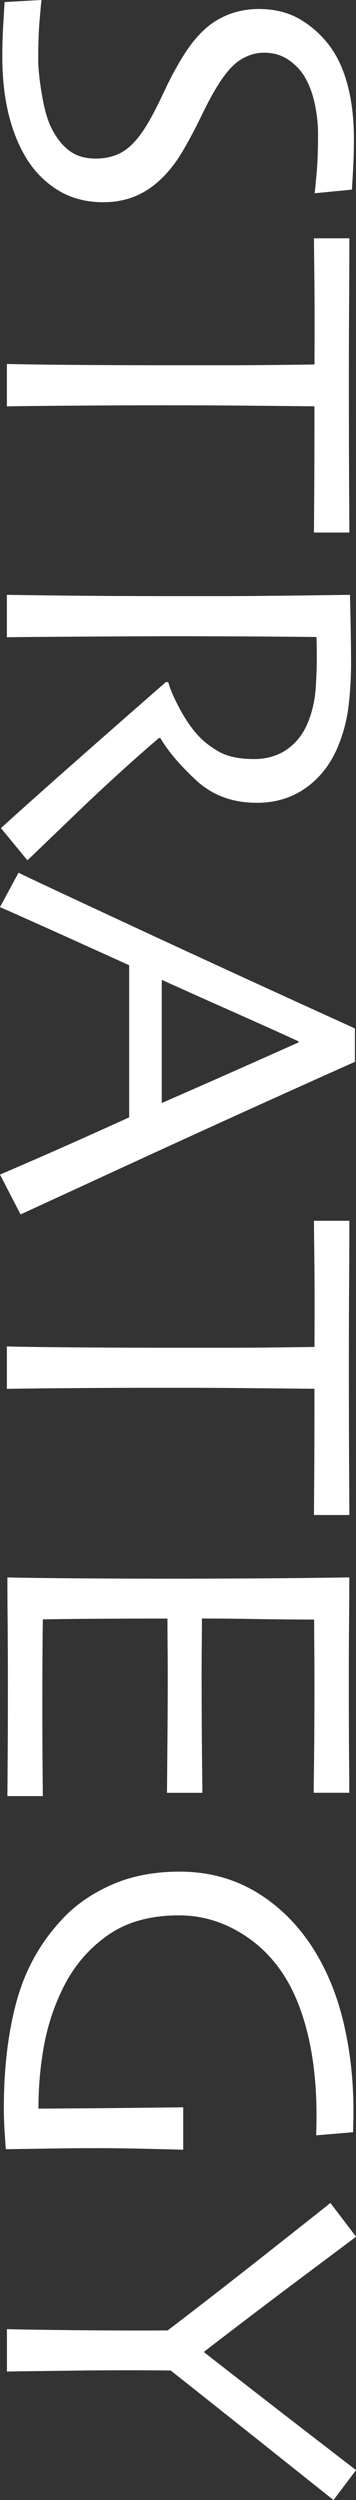 <?xml version="1.0" encoding="UTF-8"?>
<svg id="_圖層_1" data-name="圖層 1" xmlns="http://www.w3.org/2000/svg" viewBox="0 0 74.94 524.85">
  <rect x="0" y="0" width="74.94" height="524.85" fill="#333333" stroke="none"/>
  <defs>
    <style>
      .cls-1 {
        fill: #fff;
        stroke-width: 0px;
      }
    </style>
  </defs>
  <path class="cls-1" d="M21.8,42.46c-3.71,0-6.95-.87-9.74-2.62-2.79-1.75-5.04-4.1-6.77-7.05-1.58-2.7-2.78-5.8-3.59-9.29-.81-3.49-1.21-7.37-1.21-11.61,0-2.31.07-4.69.22-7.16S.94.83.97.43l7.77-.43c-.07.5-.21,1.91-.4,4.21-.2,2.3-.3,5.02-.3,8.15,0,1.91.25,4.37.76,7.39.5,3.02,1.15,5.34,1.94,6.96,1.04,2.12,2.3,3.75,3.78,4.88,1.47,1.13,3.34,1.7,5.61,1.7,2.41,0,4.45-.57,6.12-1.7,1.67-1.13,3.28-3.01,4.83-5.64,1.01-1.69,2.14-3.88,3.4-6.58,1.26-2.7,2.55-5.13,3.88-7.28,2.23-3.67,4.67-6.29,7.31-7.85,2.64-1.56,5.58-2.35,8.82-2.35s6.18.71,8.61,2.13,4.5,3.27,6.23,5.54c1.73,2.3,3.02,5.12,3.88,8.45.86,3.33,1.29,7.03,1.29,11.1,0,2.23-.06,4.49-.19,6.78s-.21,3.59-.24,3.92l-7.82.76c.04-.32.16-1.64.38-3.94.22-2.3.32-5.14.32-8.52,0-2.01-.22-4.09-.67-6.23-.45-2.14-1.14-4.02-2.08-5.64-.83-1.44-1.98-2.66-3.45-3.67-1.48-1.01-3.2-1.51-5.18-1.51-1.76,0-3.46.53-5.1,1.59-1.64,1.06-3.32,3.05-5.04,5.96-.9,1.47-1.93,3.43-3.1,5.85-1.17,2.43-2.44,4.81-3.8,7.15-2.12,3.6-4.56,6.3-7.31,8.12-2.75,1.82-5.89,2.72-9.42,2.72Z"/>
  <path class="cls-1" d="M66.09,111.79c0-.58.02-2.99.05-7.23.04-4.25.05-10.67.05-19.26-7.38-.07-12.98-.13-16.79-.16-3.82-.04-9.02-.05-15.6-.05s-12.77.03-19.31.08c-6.53.05-10.88.1-13.04.14v-8.9c2.16.07,6.57.13,13.23.19,6.66.05,13.18.08,19.55.08h14.93c3.69,0,9.37-.05,17.04-.16.04-7.66.03-13.88-.03-18.64s-.08-7.38-.08-7.85h7.45c0,3.7-.02,8.21-.05,13.51-.04,5.31-.05,10.96-.05,16.97,0,8.7.02,15.98.05,21.82.04,5.84.05,9,.05,9.47h-7.45Z"/>
  <path class="cls-1" d="M5.77,180.61l-5.56-6.75c.83-.79,3.95-3.59,9.37-8.41,5.42-4.82,13.87-12.24,25.35-22.27l.49.05c.36,1.37,1.14,3.18,2.35,5.45,1.21,2.27,2.51,4.17,3.92,5.72,1.22,1.33,2.74,2.49,4.54,3.48,1.8.99,4.21,1.48,7.24,1.48,2.77,0,5.16-.73,7.15-2.18s3.46-3.46,4.4-6.02c.79-2.09,1.27-4.28,1.43-6.58.16-2.3.24-4.42.24-6.37,0-1.29,0-2.29-.03-2.97-.02-.68-.03-1.19-.03-1.51-6.84-.07-12.87-.12-18.09-.13-5.22-.02-8.91-.03-11.07-.03-4.93,0-11.63.03-20.09.08-8.46.05-13.77.1-15.93.13v-8.9c2.16.04,6.34.09,12.54.16s13.93.11,23.17.11h9.98c4.86,0,13.7-.09,26.54-.27,0,.36.04,2.15.11,5.39s.11,6.21.11,8.95c0,3.12-.18,6.16-.54,9.11-.36,2.95-1.13,5.82-2.32,8.62-1.51,3.56-3.73,6.38-6.66,8.46-2.93,2.08-6.37,3.13-10.32,3.13-5.1,0-9.36-1.57-12.75-4.71s-5.92-6.11-7.57-8.91h-.27c-5.76,4.93-11.7,10.34-17.82,16.22-6.12,5.88-9.42,9.04-9.88,9.47Z"/>
  <path class="cls-1" d="M4.34,254.98l-4.34-8.4c.4-.15,3.08-1.3,8.04-3.46,4.96-2.16,11.35-5,19.15-8.54v-31.94c-8.38-3.79-14.87-6.72-19.48-8.78-4.6-2.06-7.18-3.2-7.72-3.41l3.91-7.23c1.87.93,10.11,4.79,24.73,11.57,14.62,6.78,29.98,13.82,46.08,21.12v7.01c-16.11,7.19-31.71,14.26-46.81,21.2-15.1,6.94-22.96,10.56-23.57,10.84ZM34.1,231.54c4.39-1.91,8.98-3.92,13.77-6.04s9.79-4.34,15.01-6.67l-.05-.22c-3.95-1.81-8.81-3.99-14.58-6.55-5.77-2.55-10.48-4.67-14.15-6.33l-.05-.03v25.85l.05-.02Z"/>
  <path class="cls-1" d="M66.09,318.05c0-.58.02-2.99.05-7.23.04-4.25.05-10.67.05-19.26-7.38-.07-12.98-.13-16.79-.16-3.82-.04-9.02-.05-15.6-.05s-12.77.03-19.31.08c-6.53.05-10.88.1-13.04.14v-8.9c2.16.07,6.57.13,13.23.19,6.66.05,13.18.08,19.55.08h14.93c3.69,0,9.37-.05,17.04-.16.04-7.66.03-13.88-.03-18.64s-.08-7.38-.08-7.85h7.45c0,3.7-.02,8.21-.05,13.51-.04,5.31-.05,10.96-.05,16.97,0,8.7.02,15.98.05,21.82.04,5.84.05,9,.05,9.47h-7.45Z"/>
  <path class="cls-1" d="M1.56,377.07c0-.32.02-2.72.05-7.18.04-4.46.05-9.98.05-16.56,0-4.57-.02-8.75-.05-12.54-.04-3.79-.05-7-.05-9.63,2.09.07,6.6.13,13.54.19,6.94.05,14.12.08,21.53.08,4.06,0,9.44-.02,16.13-.05,6.69-.04,13.61-.11,20.77-.22,0,2.55-.02,5.75-.05,9.58-.04,3.83-.05,7.78-.05,11.84,0,6.87.02,12.46.05,16.78.04,4.32.05,6.65.05,7.01h-7.5c0-.36.03-2.62.08-6.77.05-4.15.08-9.33.08-15.51,0-2.7,0-5.34-.03-7.93-.02-2.59-.03-4.64-.03-6.15-4.06,0-8.12-.04-12.17-.11-4.05-.07-7.87-.11-11.46-.11,0,1.62,0,3.53-.03,5.75s-.03,4.18-.03,5.91c0,6.33.03,11.99.08,16.97.05,4.98.08,7.63.08,7.96h-7.45c0-.29.03-3.26.08-8.9.05-5.65.08-10.81.08-15.48,0-1.73,0-3.79-.03-6.18-.02-2.39-.03-4.4-.03-6.02-6.8,0-12.19.02-16.19.05s-7.34.07-10.04.11c-.04,2.12-.06,4.69-.08,7.71-.02,3.02-.03,6.28-.03,9.77,0,5.36.02,9.86.05,13.51.04,3.65.05,5.69.05,6.12H1.56Z"/>
  <path class="cls-1" d="M38.58,451.31c-2.59-.07-5.62-.14-9.09-.22-3.47-.07-6.34-.11-8.61-.11-3.63,0-7.69.04-12.17.11-4.48.07-6.97.11-7.47.11-.04-.32-.12-1.4-.24-3.24-.12-1.83-.19-3.62-.19-5.34,0-8.56.92-16.12,2.75-22.69,1.83-6.56,5.04-12.26,9.6-17.08,2.8-2.99,6.29-5.39,10.44-7.2,4.15-1.82,8.89-2.72,14.22-2.72,6.55,0,12.4,1.73,17.56,5.21,5.16,3.47,9.33,8.25,12.49,14.32,2.16,4.14,3.79,8.84,4.88,14.11,1.1,5.27,1.65,10.76,1.65,16.48,0,.9,0,1.74-.03,2.51s-.03,1.47-.03,2.08l-7.77.65c0-.14,0-.72.03-1.73.02-1.01.03-1.82.03-2.43,0-5.51-.47-10.55-1.41-15.12-.94-4.57-2.3-8.57-4.1-11.99-2.45-4.65-5.78-8.29-9.99-10.94-4.21-2.65-8.69-3.97-13.45-3.97-6.01,0-10.99,1.38-14.93,4.13-3.94,2.75-7.03,6.31-9.26,10.67-1.98,3.89-3.38,8.01-4.19,12.35-.81,4.34-1.21,8.81-1.21,13.42.58,0,3.38-.02,8.4-.05s12.39-.11,22.08-.22v8.9Z"/>
  <path class="cls-1" d="M70.19,524.85c-.36-.29-4.84-3.85-13.43-10.68-8.6-6.83-15.54-12.34-20.83-16.51-6.51-.07-13.35-.06-20.5.03-7.16.09-11.82.15-13.97.19v-8.9c2.16.07,6.88.14,14.16.22,7.28.07,13.84.09,19.67.05,5.79-4.39,12.79-9.82,21.01-16.29,8.22-6.47,12.63-9.96,13.25-10.47l5.4,7.08c-.61.47-4.39,3.3-11.33,8.48-6.94,5.19-13.83,10.41-20.66,15.67v.11c6.51,5.08,13.37,10.4,20.58,15.96,7.21,5.56,11.01,8.49,11.41,8.78l-4.75,6.29Z"/>
</svg>